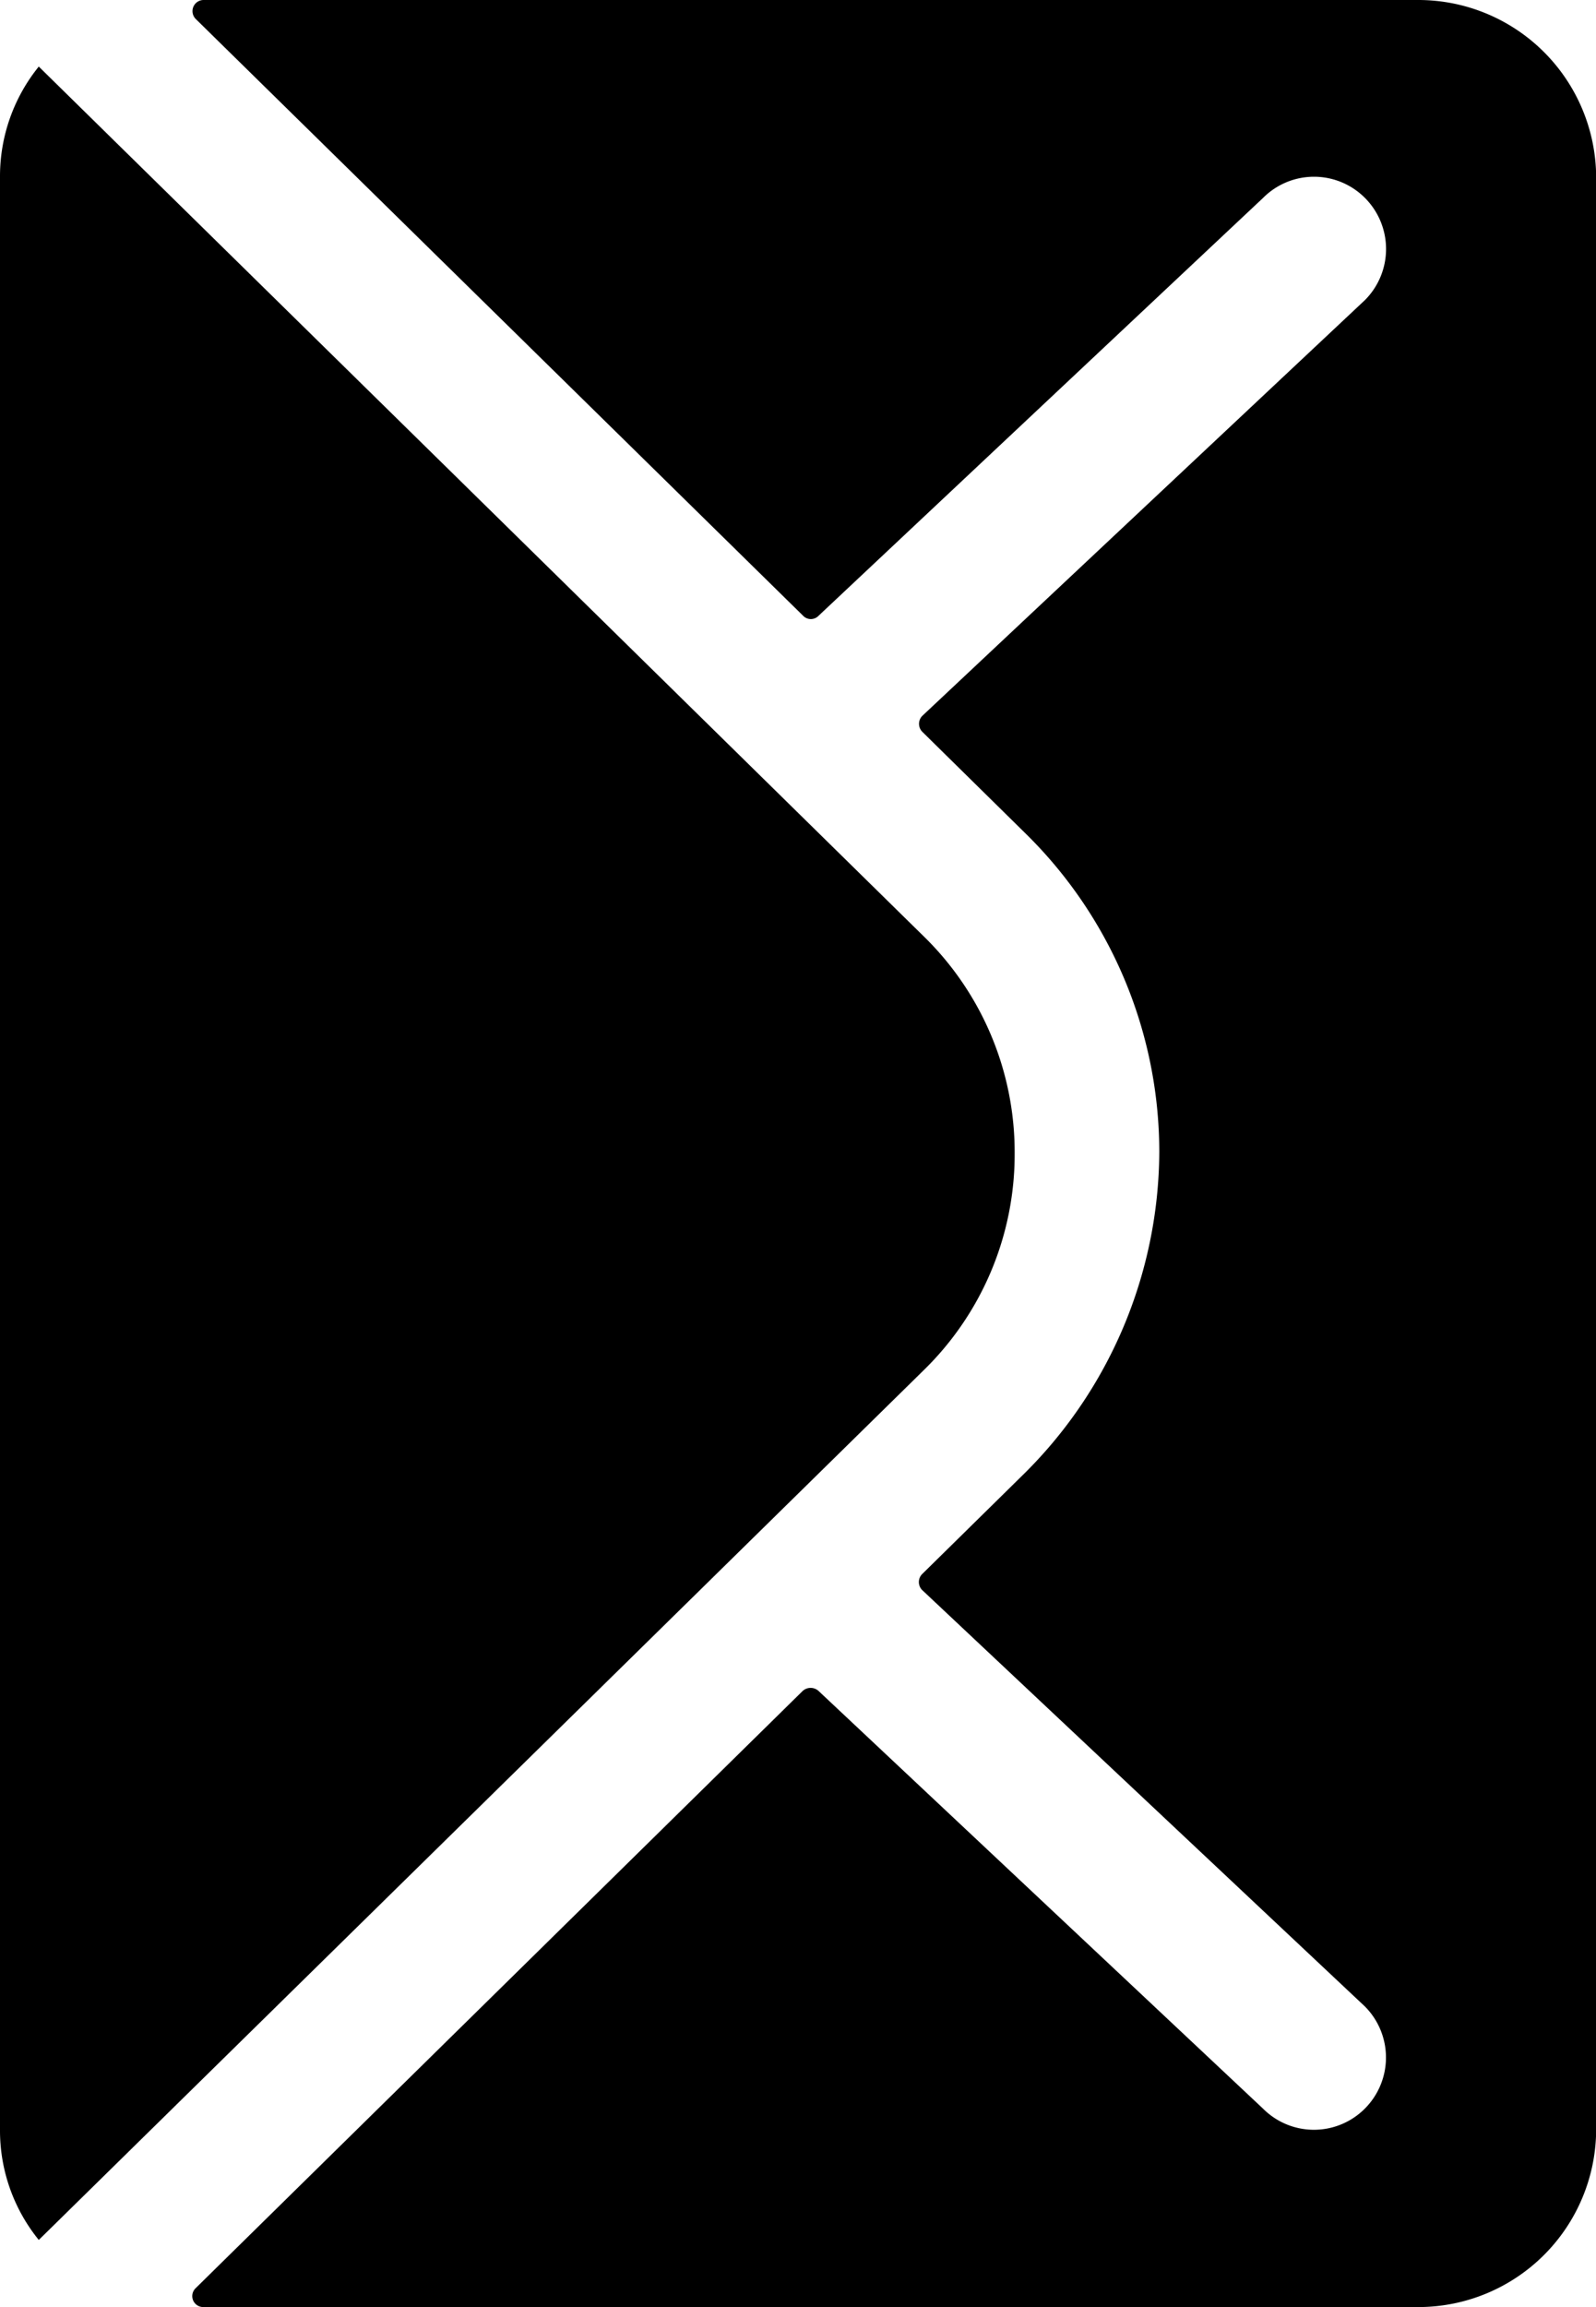 <svg xmlns="http://www.w3.org/2000/svg" width="20.25" height="29.25" viewBox="0 0 20.25 29.25">
  <g id="form" transform="translate(-12025.094 737.749) rotate(-90)">
    <g id="Icon_ionic-ios-mail" data-name="Icon ionic-ios-mail" transform="translate(705.124 12017.219)">
      <path id="Path_82" data-name="Path 82" d="M32.386,10.357,24.82,18.063a.136.136,0,0,0,0,.2L30.115,23.9a.912.912,0,0,1,0,1.294.917.917,0,0,1-1.294,0l-5.273-5.618a.144.144,0,0,0-.2,0l-1.287,1.308a5.661,5.661,0,0,1-4.036,1.7,5.775,5.775,0,0,1-4.12-1.751l-1.238-1.259a.144.144,0,0,0-.2,0L7.186,25.193a.917.917,0,0,1-1.294,0,.912.912,0,0,1,0-1.294l5.295-5.639a.15.15,0,0,0,0-.2L3.614,10.357a.139.139,0,0,0-.239.1v15.42a2.257,2.257,0,0,0,2.25,2.25h24.75a2.257,2.257,0,0,0,2.25-2.25V10.455A.141.141,0,0,0,32.386,10.357Z"/>
      <path id="Path_83" data-name="Path 83" d="M18,20.749A3.823,3.823,0,0,0,20.749,19.6L31.781,8.367a2.21,2.21,0,0,0-1.392-.492H5.618a2.2,2.2,0,0,0-1.392.492L15.258,19.6A3.823,3.823,0,0,0,18,20.749Z"/>
    </g>
  </g>
</svg>
